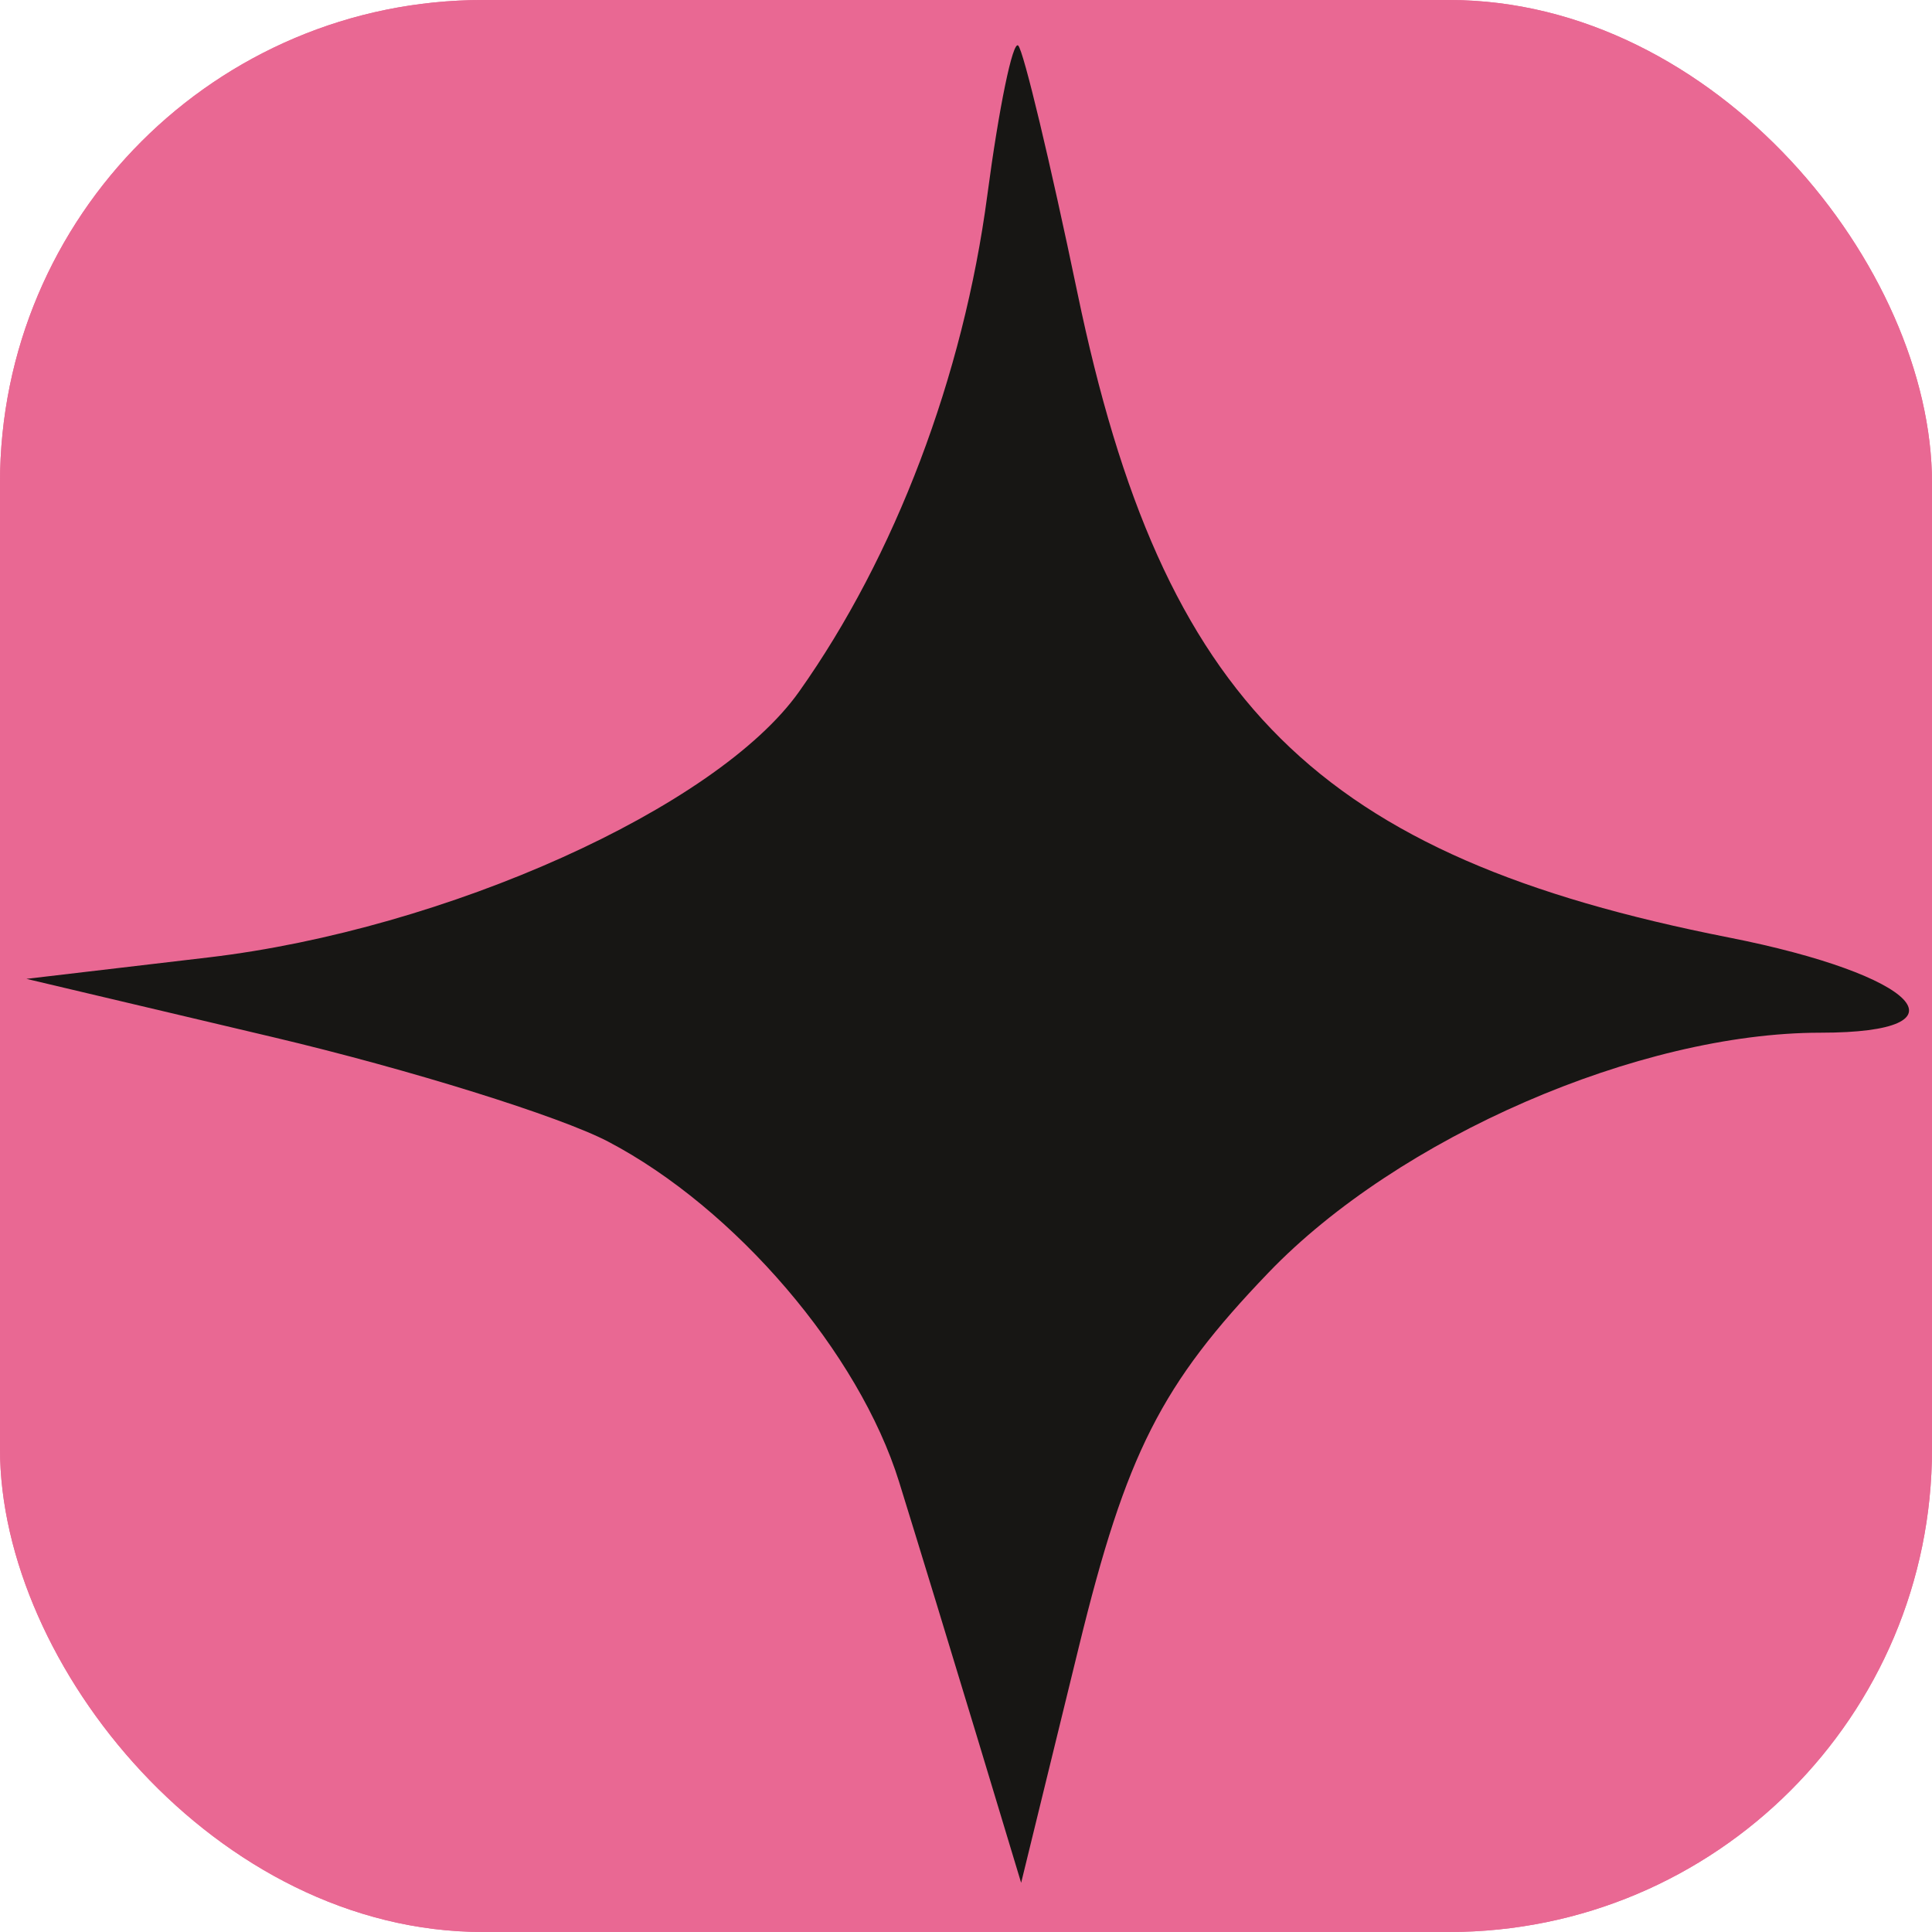 <svg xmlns="http://www.w3.org/2000/svg" version="1.1" xmlns:xlink="http://www.w3.org/1999/xlink" xmlns:svgjs="http://svgjs.dev/svgjs" width="1000" height="1000"><g clip-path="url(#SvgjsClipPath1394)"><rect width="1000" height="1000" fill="#e96893"></rect><g transform="matrix(1.953,0,0,1.953,0,0)"><svg xmlns="http://www.w3.org/2000/svg" version="1.1" xmlns:xlink="http://www.w3.org/1999/xlink" xmlns:svgjs="http://svgjs.dev/svgjs" width="512" height="512"><svg width="512" height="512" viewBox="0 0 512 512" fill="none" xmlns="http://www.w3.org/2000/svg">
<rect width="512" height="512" fill="#E96893"></rect>
<path fill-rule="evenodd" clip-rule="evenodd" d="M261.659 51.788C255.311 99.738 237.215 147.432 211.77 183.322C189.982 214.05 118.254 246.317 55.268 253.742L7 259.423L72.438 274.893C108.434 283.406 148.334 295.84 161.125 302.533C194.854 320.189 227.692 358.579 238.293 392.76C243.369 409.131 252.722 439.731 259.079 460.764L270.631 499.001L285.968 436.295C298.47 385.173 307.755 366.871 336.197 337.267C370.656 301.402 434.406 273.694 482.462 273.694C523.151 273.694 508.358 258.351 458.137 248.452C349.157 226.969 308.188 186.418 285.552 77.634C278.346 43.011 271.284 13.509 269.858 12.08C268.424 10.651 264.74 28.52 261.659 51.788Z" fill="#171614"></path>
</svg></svg></g></g><defs><clipPath id="SvgjsClipPath1394"><rect width="1000" height="1000" x="0" y="0" rx="250" ry="250"></rect></clipPath></defs></svg>